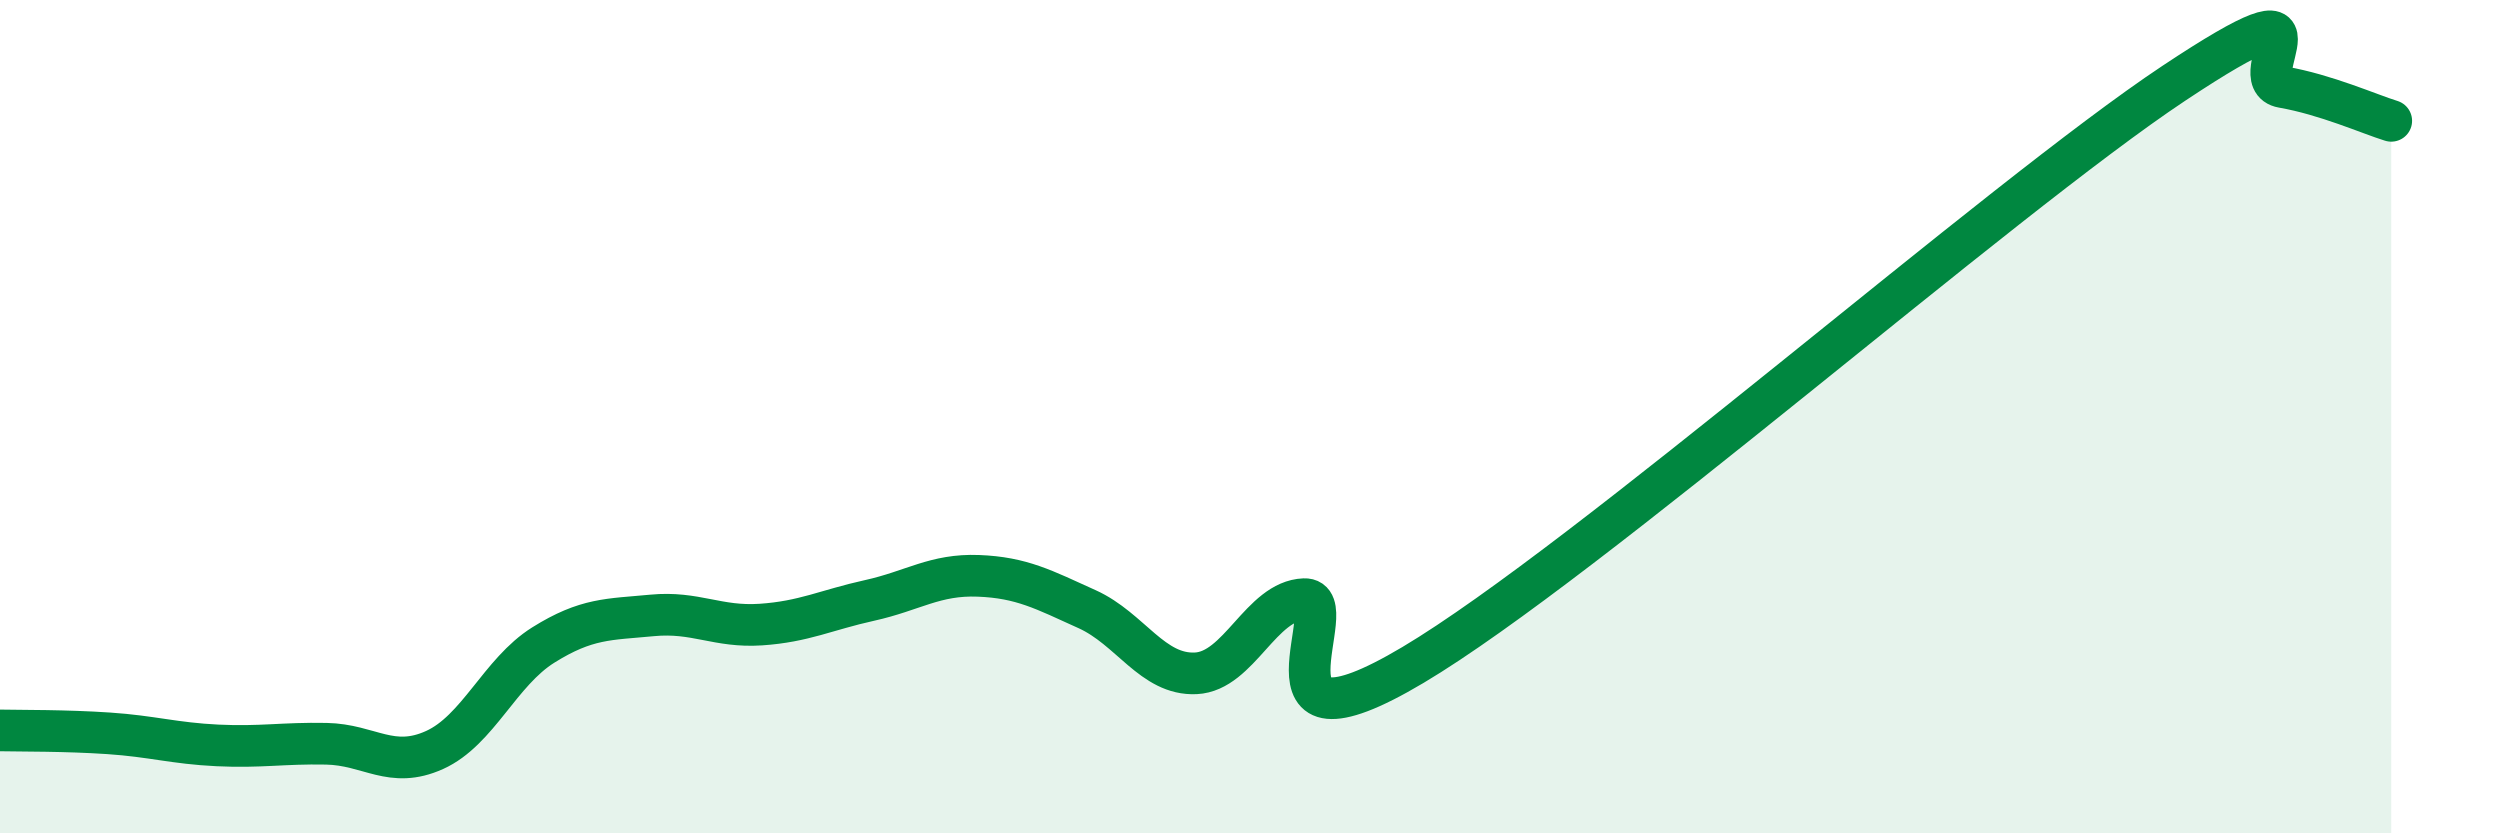 
    <svg width="60" height="20" viewBox="0 0 60 20" xmlns="http://www.w3.org/2000/svg">
      <path
        d="M 0,17.53 C 0.52,17.54 1.57,17.53 2.61,17.6 C 3.65,17.67 4.18,17.84 5.22,17.89 C 6.26,17.94 6.79,17.83 7.83,17.85 C 8.87,17.87 9.39,18.47 10.43,18 C 11.47,17.53 12,16.13 13.04,15.48 C 14.08,14.83 14.61,14.87 15.65,14.77 C 16.69,14.67 17.22,15.06 18.26,14.99 C 19.3,14.92 19.83,14.64 20.87,14.41 C 21.91,14.18 22.44,13.78 23.48,13.82 C 24.52,13.86 25.05,14.15 26.09,14.62 C 27.13,15.09 27.66,16.21 28.7,16.16 C 29.74,16.11 30.26,14.42 31.3,14.38 C 32.34,14.34 29.74,18.44 33.91,15.96 C 38.08,13.48 48,4.77 52.17,2 C 56.34,-0.77 53.74,1.91 54.78,2.09 C 55.82,2.27 56.87,2.74 57.39,2.9L57.39 20L0 20Z"
        fill="#008740"
        opacity="0.1"
        stroke-linecap="round"
        stroke-linejoin="round"
      />
      <path
        d="M 0,17.53 C 0.52,17.54 1.57,17.53 2.61,17.6 C 3.65,17.67 4.18,17.84 5.22,17.89 C 6.26,17.94 6.79,17.83 7.83,17.85 C 8.87,17.87 9.39,18.47 10.43,18 C 11.47,17.53 12,16.13 13.04,15.48 C 14.08,14.83 14.61,14.87 15.65,14.77 C 16.69,14.67 17.22,15.06 18.26,14.99 C 19.3,14.92 19.83,14.64 20.87,14.41 C 21.91,14.18 22.44,13.78 23.48,13.82 C 24.52,13.86 25.05,14.15 26.09,14.62 C 27.13,15.09 27.66,16.21 28.7,16.16 C 29.74,16.11 30.26,14.42 31.3,14.38 C 32.34,14.34 29.74,18.44 33.91,15.96 C 38.08,13.48 48,4.77 52.17,2 C 56.34,-0.77 53.74,1.91 54.78,2.09 C 55.82,2.27 56.87,2.74 57.39,2.9"
        stroke="#008740"
        stroke-width="1"
        fill="none"
        stroke-linecap="round"
        stroke-linejoin="round"
      />
    </svg>
  